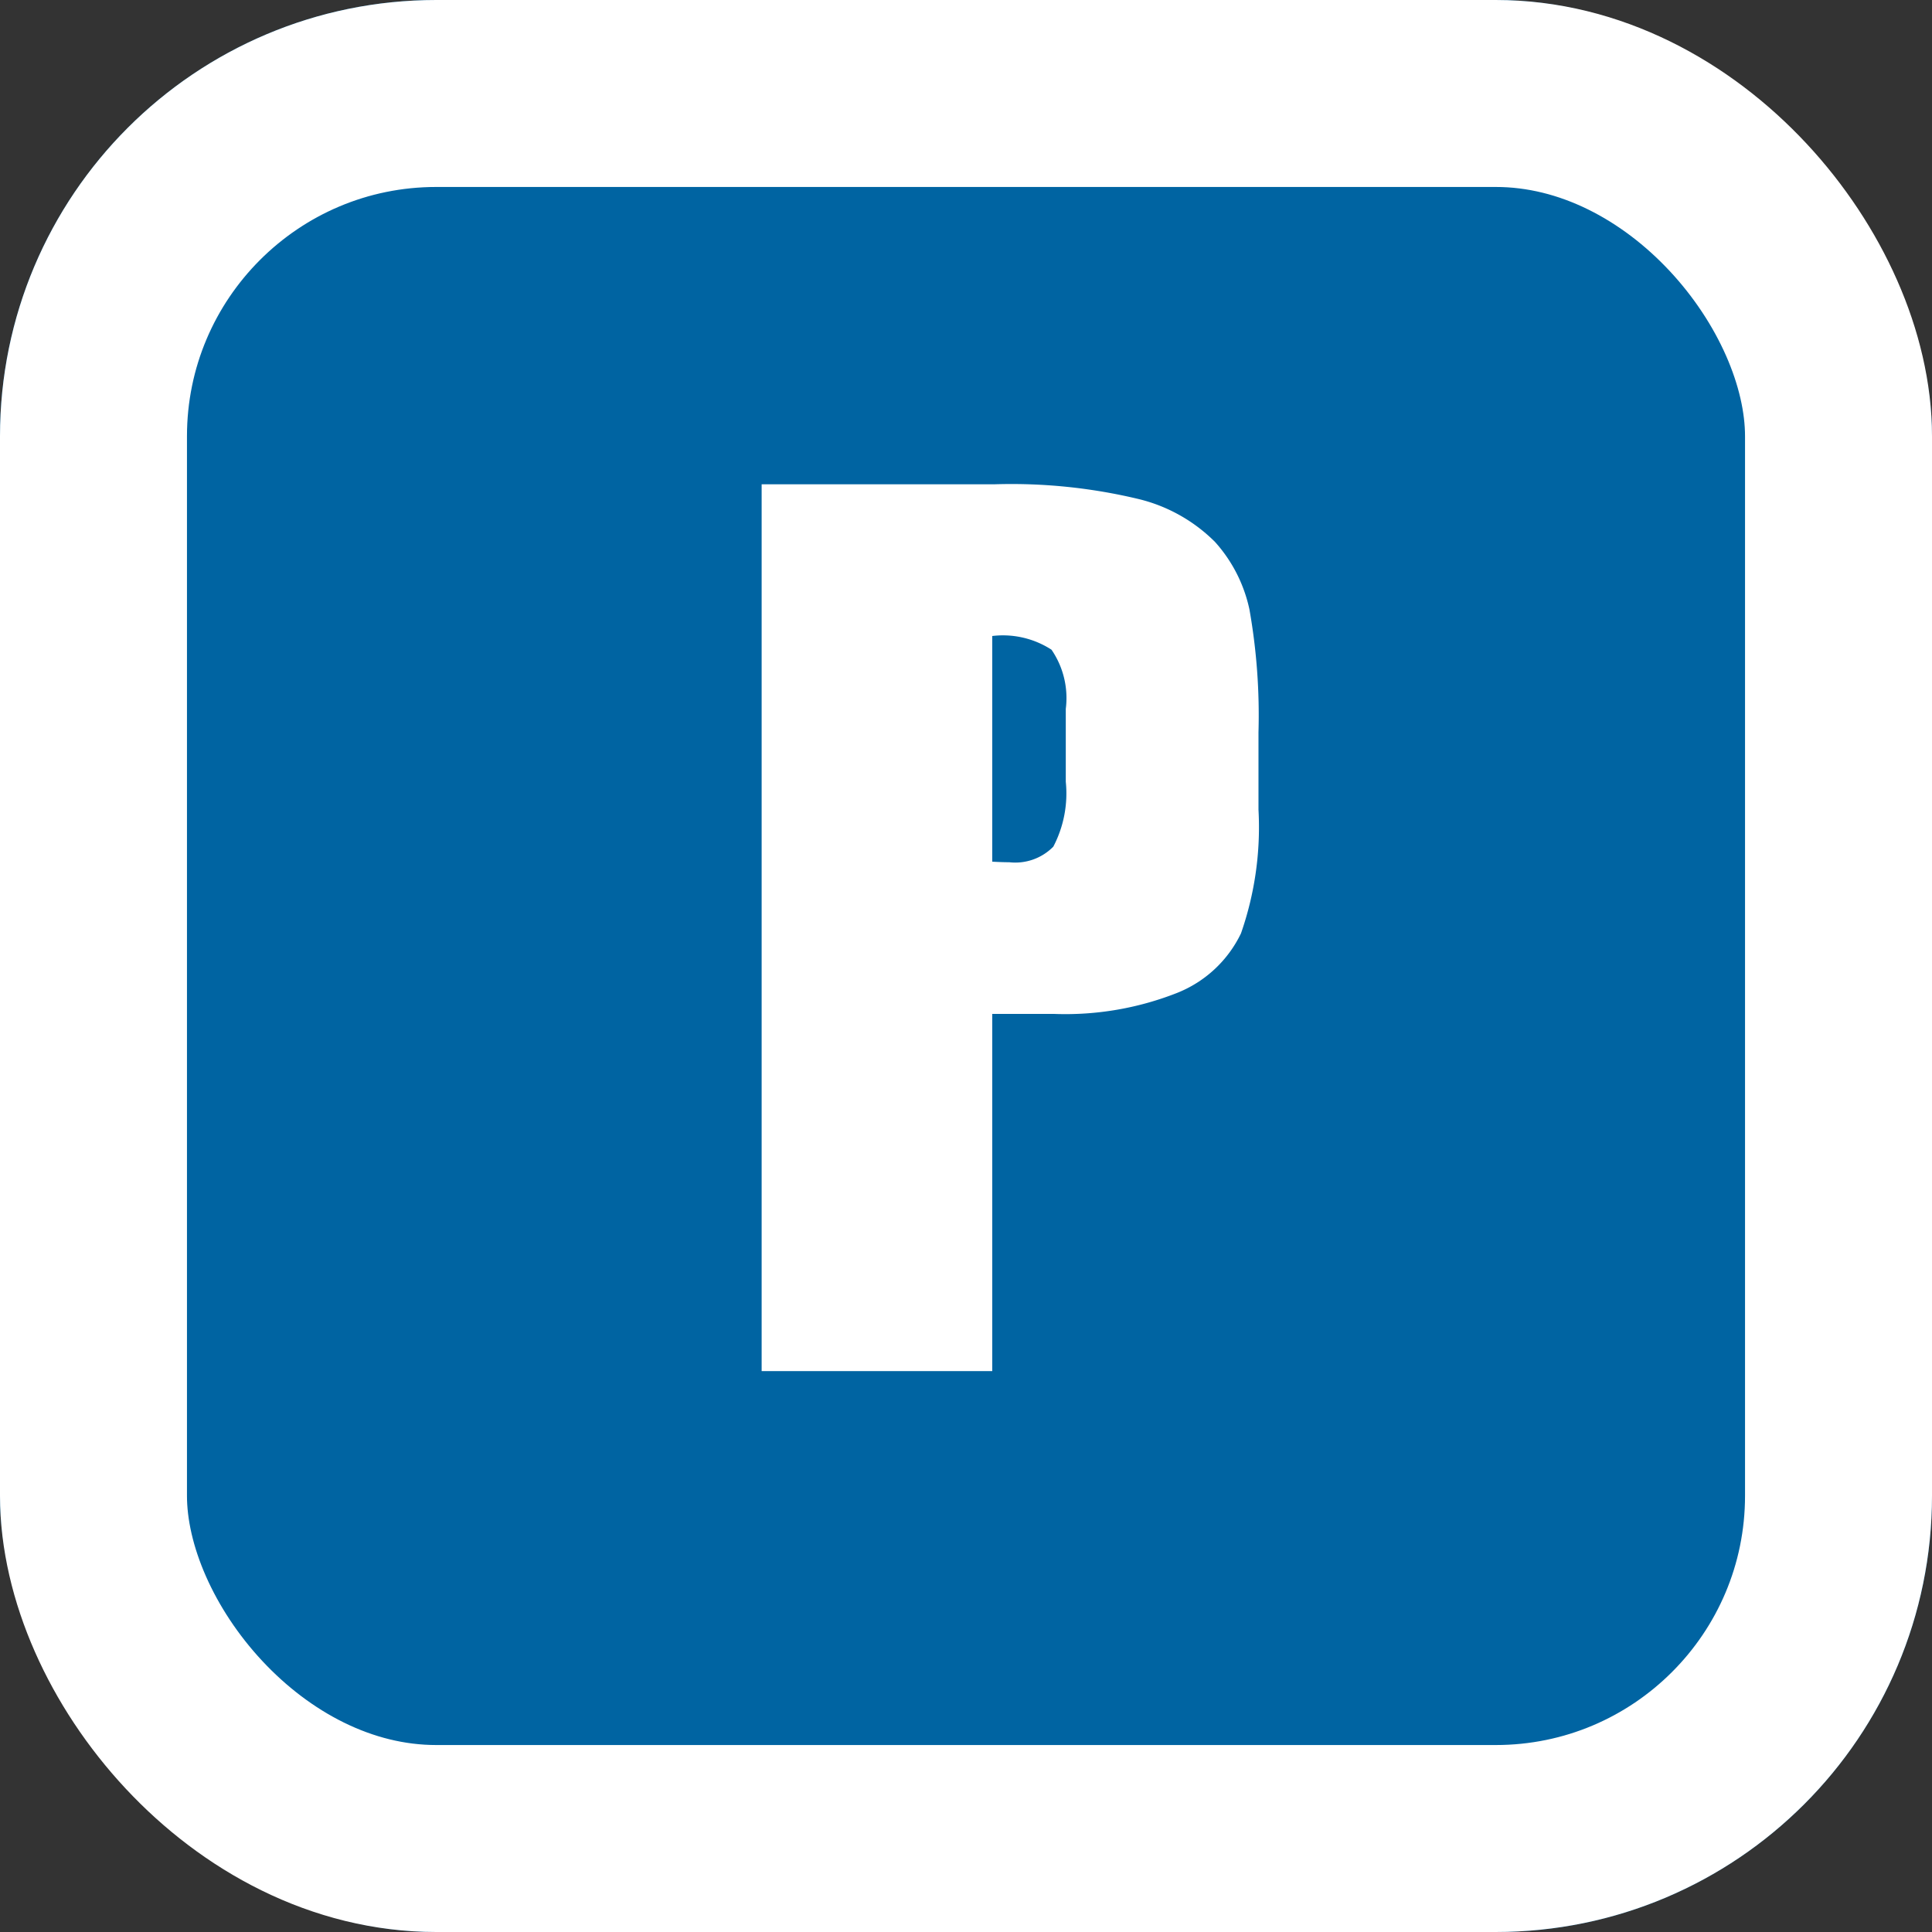 <?xml version="1.0" encoding="UTF-8"?> <svg xmlns="http://www.w3.org/2000/svg" width="31" height="31" viewBox="0 0 31 31"><rect x="0" y="0" width="31" height="31" fill="#333333" stroke="none"/><g transform="translate(-243 -1095)"><g transform="translate(243 1095)" fill="#0064a2" stroke="#fff" stroke-width="3"><rect width="31" height="31" rx="7" stroke="none"></rect><rect x="1.5" y="1.5" width="28" height="28" rx="5.5" fill="none"></rect></g><path d="M3.221,3.771H6.947a8.749,8.749,0,0,1,2.325.237,2.6,2.6,0,0,1,1.222.686,2.354,2.354,0,0,1,.554,1.085,9.719,9.719,0,0,1,.145,1.973V8.991a5.162,5.162,0,0,1-.281,1.986,1.925,1.925,0,0,1-1.033.958,4.885,4.885,0,0,1-1.964.334H6.921V18h-3.7Zm3.7,2.435V9.826q.158.009.272.009a.856.856,0,0,0,.708-.25,1.842,1.842,0,0,0,.2-1.042V7.374a1.371,1.371,0,0,0-.229-.949A1.434,1.434,0,0,0,6.921,6.205Z" transform="translate(252 1099)" fill="#fff"></path></g></svg> 
